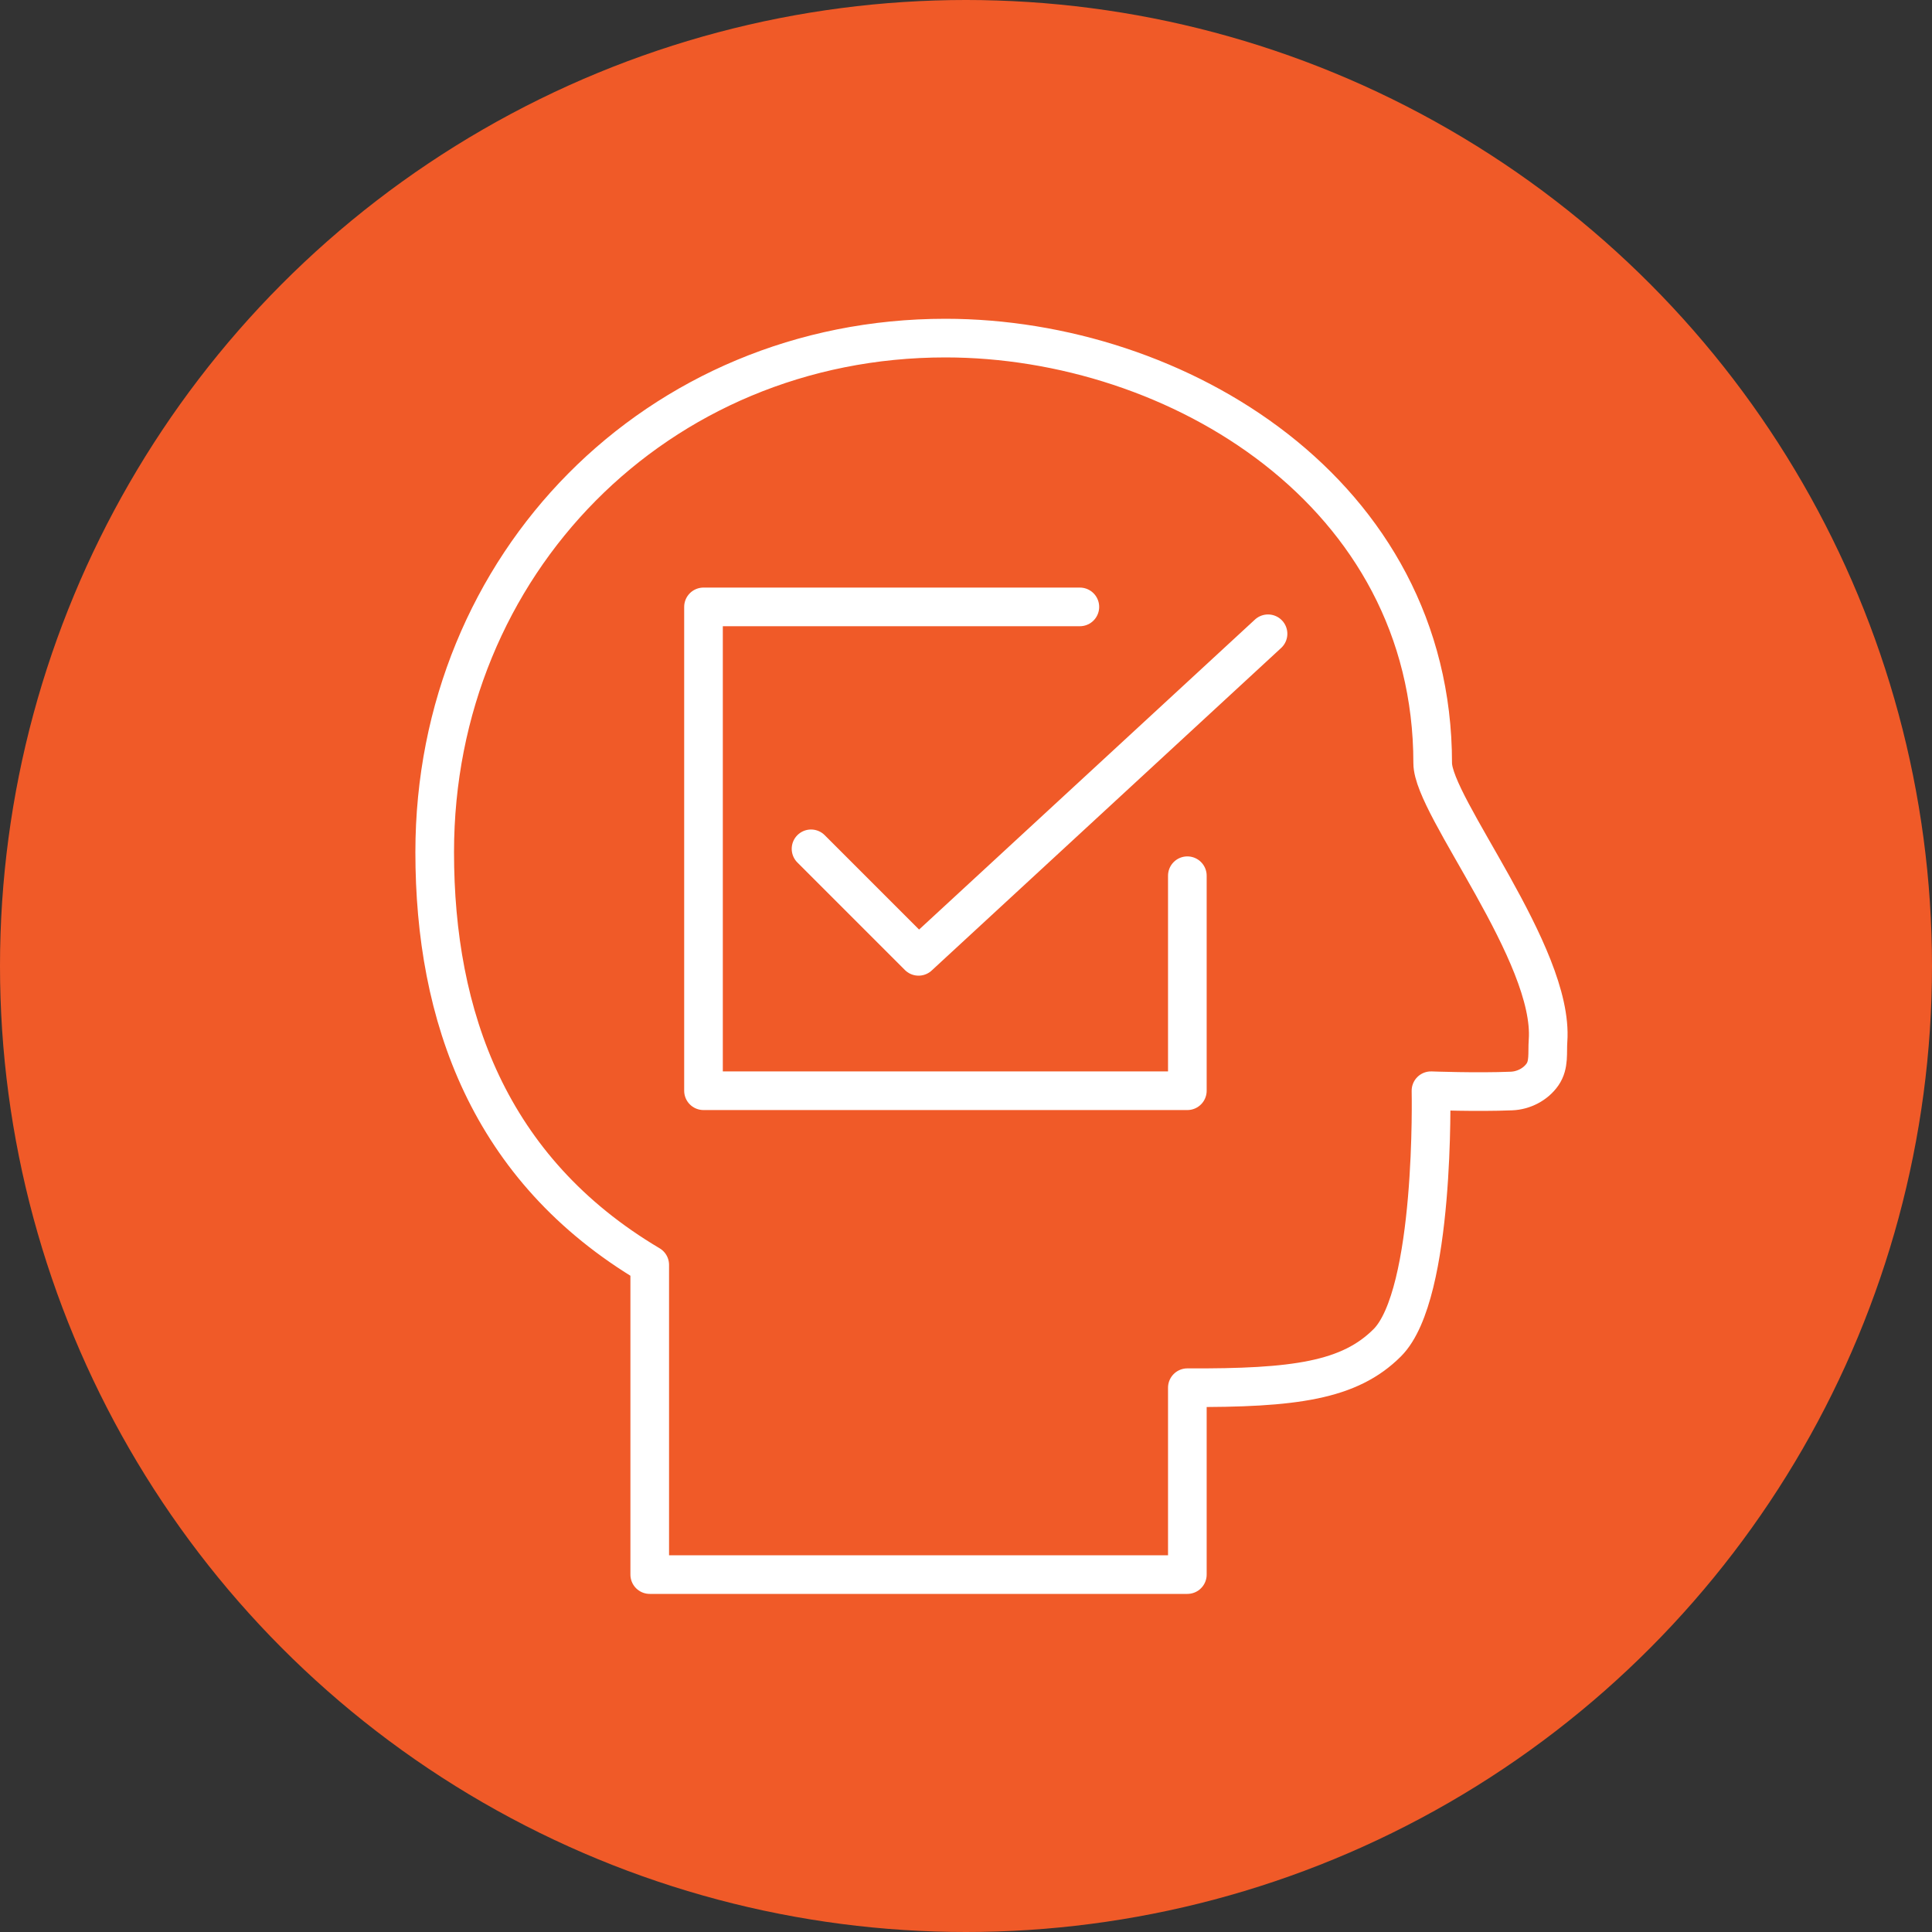 <?xml version="1.0" encoding="utf-8"?>
<!-- Generator: Adobe Illustrator 16.0.3, SVG Export Plug-In . SVG Version: 6.00 Build 0)  -->
<!DOCTYPE svg PUBLIC "-//W3C//DTD SVG 1.1//EN" "http://www.w3.org/Graphics/SVG/1.1/DTD/svg11.dtd">
<svg version="1.1" xmlns="http://www.w3.org/2000/svg" xmlns:xlink="http://www.w3.org/1999/xlink" x="0px" y="0px" width="100px"
	 height="100px" viewBox="-5 -5 100 100" enable-background="new -5 -5 100 100" xml:space="preserve">
<rect x="-5" y="-5" width="100" height="100" fill="#333333" stroke="none"/>
<g id="Vrstva_2">
	<circle fill="#F05A28" cx="45" cy="45" r="50"/>
</g>
<g id="Vrstva_1">
	<g>
		<path fill="none" stroke="#FFFFFF" stroke-width="2" stroke-linejoin="round" stroke-miterlimit="10" d="M69.156,34.5
			c0-14-13.221-22-25.222-22C29.022,12.5,17.5,24.196,17.5,39.109c0,8.467,2.783,16.413,11.13,21.361V76.5h27.827v-9.673
			c5.566,0.028,8.396-0.373,10.348-2.327c2.5-2.501,2.262-13.044,2.262-13.044s2.375,0.089,4.166,0.015
			c0.625-0.024,1.246-0.341,1.604-0.853c0.357-0.511,0.244-1.13,0.289-1.752C75.447,44.396,69.156,36.729,69.156,34.5z"/>
		<g>
			
				<polyline fill="none" stroke="#FFFFFF" stroke-width="2" stroke-linecap="round" stroke-linejoin="round" stroke-miterlimit="10" points="
				60.633,27.804 42.544,44.5 36.979,38.935 			"/>
			
				<polyline fill="none" stroke="#FFFFFF" stroke-width="2" stroke-linecap="round" stroke-linejoin="round" stroke-miterlimit="10" points="
				56.457,40.327 56.457,51.456 31.413,51.456 31.413,26.413 50.893,26.413 			"/>
		</g>
	</g>
</g>
</svg>
